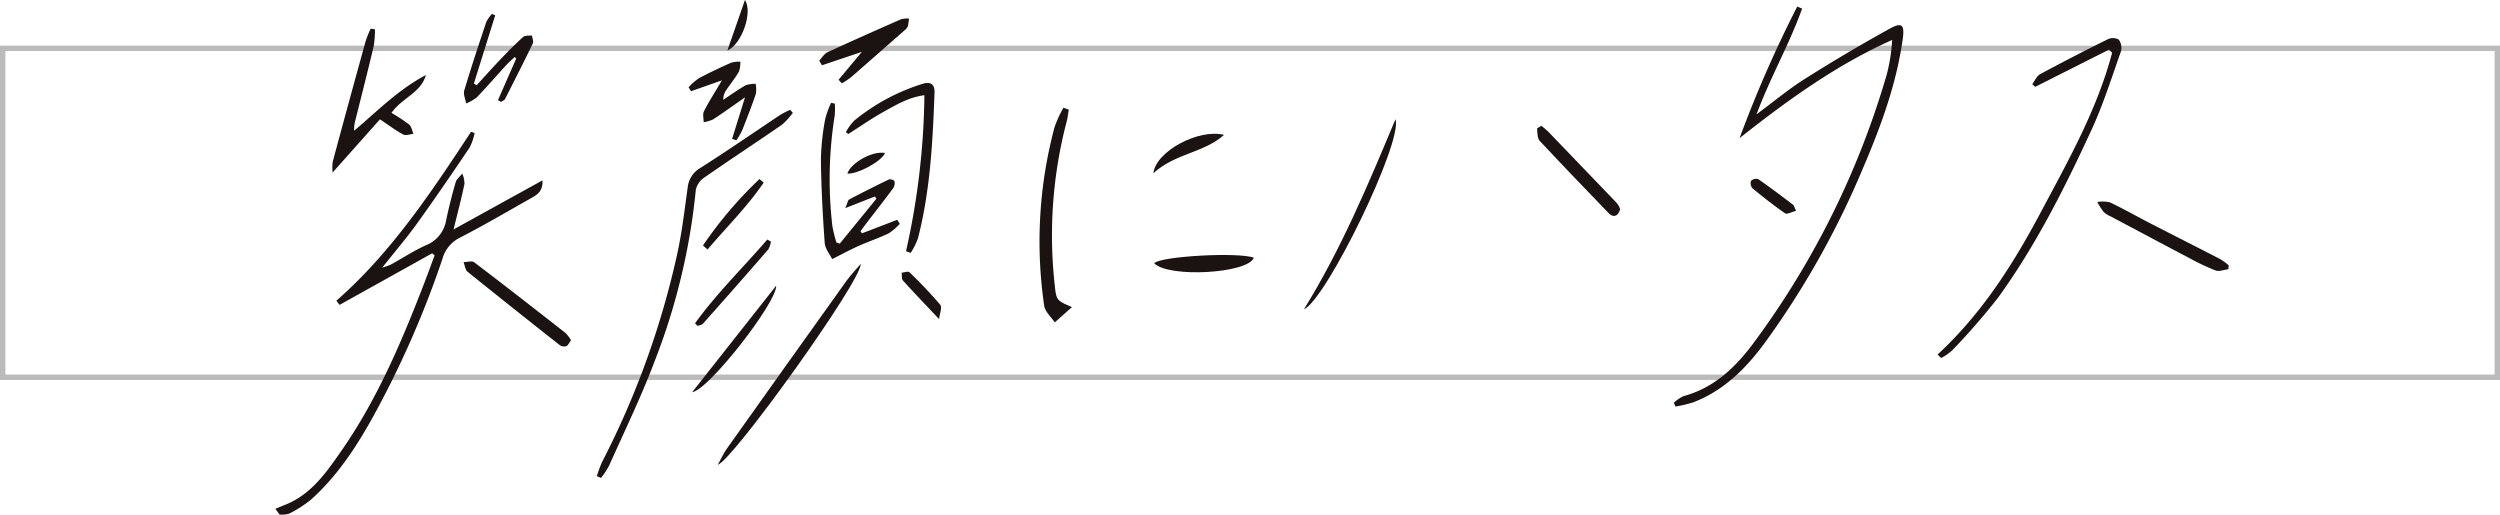 <svg xmlns="http://www.w3.org/2000/svg" xmlns:xlink="http://www.w3.org/1999/xlink" width="462.958" height="95.285" viewBox="0 0 462.958 95.285">
  <defs>
    <clipPath id="clip-path">
      <rect id="長方形_15604" data-name="長方形 15604" width="361.726" height="95.285" fill="none"/>
    </clipPath>
  </defs>
  <g id="グループ_78584" data-name="グループ 78584" transform="translate(-452 -971.815)">
    <g id="長方形_9638" data-name="長方形 9638" transform="translate(452 980.269)" fill="none" stroke="#908e8e" stroke-width="1" opacity="0.604">
      <rect width="462.958" height="61.906" stroke="none"/>
      <rect x="0.5" y="0.5" width="461.958" height="60.906" fill="none"/>
    </g>
    <g id="グループ_78516" data-name="グループ 78516" transform="translate(503 971.815)">
      <g id="グループ_78515" data-name="グループ 78515" transform="translate(0 0)" clip-path="url(#clip-path)">
        <path id="パス_405970" data-name="パス 405970" d="M0,81.1c.623-.257,1.244-.521,1.869-.772,4.779-1.917,7.551-5.958,10.322-9.931,6.4-9.18,10.809-19.377,14.855-29.742.842-2.157,1.631-4.334,2.445-6.5-.154-.123-.309-.247-.465-.37L11.878,43.336c-.195-.257-.387-.515-.582-.775C21.488,33.615,28.87,22.456,36.235,11.279l.656.251a10.681,10.681,0,0,1-.913,2.655c-3.2,4.738-6.424,9.461-9.762,14.1-1.917,2.665-4.063,5.167-6.434,8.152a12.869,12.869,0,0,0,1.59-.563c2.183-1.2,4.282-2.585,6.545-3.6a6.026,6.026,0,0,0,3.7-4.619c.5-2.369,1.095-4.721,1.77-7.045.175-.6.8-1.06,1.227-1.586a5.088,5.088,0,0,1,.4,1.891c-.545,2.618-1.229,5.205-2.019,8.446l16.458-9.083c.115,2.038-1.008,2.672-2.088,3.282-4.4,2.484-8.756,5.043-13.245,7.354a6.184,6.184,0,0,0-3.176,3.868,180.213,180.213,0,0,1-13.2,29.881C14.7,70.071,11.255,75.233,6.575,79.407A21.5,21.5,0,0,1,2.531,82a4.624,4.624,0,0,1-1.765.156L0,81.1" transform="translate(0 13.124)" fill="#1a1311"/>
        <path id="パス_405971" data-name="パス 405971" d="M131.868,24.923A224.768,224.768,0,0,1,142.545.561c.3.13.6.257.9.385-2.321,6.525-5.826,12.581-8.438,19.571,3.263-2.415,5.984-4.695,8.964-6.573q7.669-4.842,15.612-9.238c2.354-1.309,2.867-.813,2.5,1.861-1.17,8.414-4.1,16.3-7.414,24.044a159.6,159.6,0,0,1-18.187,32.3c-3.468,4.7-7.566,8.784-13.185,10.939a24.835,24.835,0,0,1-3.3.783c-.1-.236-.206-.472-.3-.705a6.664,6.664,0,0,1,1.783-1.22c5.811-1.566,9.84-5.545,13.2-10.151a156.812,156.812,0,0,0,24.413-49.322,31.73,31.73,0,0,0,1.026-6.491c-10.327,4.624-19.336,11.138-28.249,18.182" transform="translate(139.274 0.653)" fill="#1a1311"/>
        <path id="パス_405972" data-name="パス 405972" d="M142.271,61.851c8.131-7.505,13.959-16.651,19.07-26.27,5.091-9.576,10.463-19.044,13.252-29.619l-.578-.567q-6.835,3.443-13.667,6.891l-.545-.5c.476-.63.82-1.506,1.454-1.848q6.218-3.352,12.553-6.473a2.21,2.21,0,0,1,2.006.069,2.576,2.576,0,0,1,.409,2.185c-1.724,4.872-3.286,9.831-5.441,14.513-4.961,10.757-10.286,21.359-17.243,31a123.062,123.062,0,0,1-8.587,9.874,10.547,10.547,0,0,1-2.029,1.4c-.219-.219-.433-.437-.651-.656" transform="translate(165.539 3.798)" fill="#1a1311"/>
        <path id="パス_405973" data-name="パス 405973" d="M27.513,77.23a22.847,22.847,0,0,1,.98-2.635A158.1,158.1,0,0,0,42.422,35.98c.87-4,1.339-8.09,1.908-12.15a4.732,4.732,0,0,1,2.378-3.682c5-3.172,9.864-6.545,14.794-9.82a17.443,17.443,0,0,1,1.813-.93c.162.19.327.381.491.571a13.026,13.026,0,0,1-1.988,2.174c-4.762,3.286-9.6,6.46-14.353,9.764a3.751,3.751,0,0,0-1.618,2.263,119.132,119.132,0,0,1-7.668,31.884c-2.466,6.53-5.537,12.832-8.382,19.219a16.556,16.556,0,0,1-1.506,2.3l-.779-.338" transform="translate(32.013 10.933)" fill="#1a1311"/>
        <path id="パス_405974" data-name="パス 405974" d="M54.3,32.97l6.536-2.51c.156.253.312.5.465.755a10.191,10.191,0,0,1-2.036,1.748c-1.815.878-3.743,1.519-5.586,2.339-1.506.671-2.955,1.463-4.9,2.438-.411-.852-1.3-1.9-1.38-3.005-.374-5.151-.645-10.32-.705-15.485a45.32,45.32,0,0,1,.792-7.421,16.151,16.151,0,0,1,1.1-3.031c.227.052.457.1.686.154a14.939,14.939,0,0,1-.015,2.157,74.827,74.827,0,0,0-.437,20.528,26.648,26.648,0,0,0,.744,3.029l.627.208,6.774-8.308c-.087-.143-.175-.283-.262-.424L51.214,28.3c.422-.976.474-1.473.72-1.6q3.641-1.921,7.356-3.708c.251-.121.963.119,1.013.307a1.685,1.685,0,0,1-.2,1.279c-1.558,2.112-3.178,4.176-4.775,6.257-.441.576-.87,1.164-1.3,1.746.093.13.184.26.277.389" transform="translate(54.324 10.239)" fill="#1a1311"/>
        <path id="パス_405975" data-name="パス 405975" d="M22.2,11.044c-.941,3.345-4.435,4.208-6.372,7.01A32.325,32.325,0,0,1,19.089,20.2c.446.368.547,1.147.807,1.737-.638.058-1.413.372-1.889.121-1.35-.712-2.581-1.655-4.316-2.813-2.752,3.092-5.612,6.307-8.765,9.851a8.607,8.607,0,0,1,.019-2Q7.958,15.9,11.054,4.728a20.4,20.4,0,0,1,.922-2.278l.792.143A19.191,19.191,0,0,1,12.536,5.7c-1.084,4.58-2.254,9.141-3.392,13.71a6.2,6.2,0,0,0-.236,1.949c4.325-3.656,8.263-7.685,13.3-10.316" transform="translate(5.67 2.851)" fill="#1a1311"/>
        <path id="パス_405976" data-name="パス 405976" d="M59.964,38.258A137.9,137.9,0,0,0,63.371,9.366c-2.964.4-5.255,1.8-7.546,3.07-2.254,1.248-4.373,2.737-6.551,4.119-.149-.115-.3-.229-.446-.342a10.13,10.13,0,0,1,1.48-2.081A37.306,37.306,0,0,1,63.025,7.267c1.365-.446,2.283-.017,2.222,1.6-.333,9.093-.792,18.174-3.079,27.038a13.876,13.876,0,0,1-1.335,2.663c-.29-.106-.58-.21-.87-.314" transform="translate(56.814 8.264)" fill="#1a1311"/>
        <path id="パス_405977" data-name="パス 405977" d="M64.337,22.588c.208,3.038-23.593,36.261-26.475,37.211.682-1.227,1.095-2.17,1.677-2.992Q50.583,41.258,61.683,25.749c.8-1.116,1.765-2.109,2.655-3.161" transform="translate(44.054 26.283)" fill="#1a1311"/>
        <path id="パス_405978" data-name="パス 405978" d="M45.816,11.881c-2.278,1.59-4.05,2.878-5.883,4.072a6.555,6.555,0,0,1-1.776.534c.006-.688-.221-1.5.061-2.042.928-1.815,2.04-3.54,3.323-5.71-2.215.779-3.97,1.4-5.727,2.014l-.448-.727a10.861,10.861,0,0,1,1.9-1.672c1.956-1.045,3.972-1.986,6-2.888a5.61,5.61,0,0,1,1.685-.184,5.183,5.183,0,0,1-.26,1.835c-.664,1.162-1.527,2.211-2.28,3.325a3.175,3.175,0,0,0-.632,1.9c1.374-.9,2.715-1.871,4.143-2.681a5.228,5.228,0,0,1,1.861-.273,5.438,5.438,0,0,1,.045,1.846c-.783,2.289-1.657,4.548-2.555,6.8a13.488,13.488,0,0,1-1.062,1.813c-.262-.089-.524-.177-.785-.264.733-2.371,1.469-4.74,2.386-7.7" transform="translate(41.15 6.142)" fill="#1a1311"/>
        <path id="パス_405979" data-name="パス 405979" d="M22.436,17.164l3.379-7.7-.273-.288c-.487.454-1,.876-1.45,1.365-1.865,2.036-3.672,4.126-5.584,6.114a7.784,7.784,0,0,1-1.971,1.11c-.13-.8-.552-1.7-.342-2.4C17.468,11.119,18.864,6.9,20.274,2.7a6.475,6.475,0,0,1,1.054-1.51c.2.089.4.177.6.268Q19.952,7.776,17.974,14.1c.177.1.353.19.53.288,1.428-1.56,2.83-3.141,4.29-4.669C24.188,8.259,25.6,6.811,27.1,5.463c.346-.312,1.071-.2,1.623-.283.067.5.35,1.1.169,1.476-1.662,3.453-3.4,6.871-5.141,10.286-.123.242-.482.361-.731.539-.195-.1-.389-.21-.584-.316" transform="translate(18.778 1.381)" fill="#1a1311"/>
        <path id="パス_405980" data-name="パス 405980" d="M104.988,10.21C106.422,14.28,92.21,43.568,88.032,45.4c6.9-11.125,11.921-23.163,16.956-35.194" transform="translate(102.429 11.88)" fill="#1a1311"/>
        <path id="パス_405981" data-name="パス 405981" d="M180.211,29.778c-.79.1-1.683.485-2.345.242a41.741,41.741,0,0,1-4.929-2.326c-4.829-2.531-9.641-5.1-14.457-7.661a4.745,4.745,0,0,1-1.363-.855,13.007,13.007,0,0,1-1.179-1.841,6.082,6.082,0,0,1,2.347.065c2.551,1.212,5.011,2.618,7.525,3.914,4.31,2.22,8.639,4.4,12.947,6.625a11.558,11.558,0,0,1,1.527,1.132c-.024.236-.05.469-.074.705" transform="translate(181.441 20.071)" fill="#1a1311"/>
        <path id="パス_405982" data-name="パス 405982" d="M36,36.967c-.309.42-.506.937-.863,1.1a1.427,1.427,0,0,1-1.225-.2Q25.349,31.132,16.86,24.3c-.448-.361-.513-1.192-.757-1.8.671,0,1.553-.286,1.977.037,5.677,4.31,11.294,8.7,16.906,13.087A6.735,6.735,0,0,1,36,36.967" transform="translate(18.737 26.038)" fill="#1a1311"/>
        <path id="パス_405983" data-name="パス 405983" d="M50.129,12.929c1.3-1.556,2.6-3.109,4.325-5.173-2.828.948-5.115,1.714-7.4,2.482q-.253-.428-.508-.857c.511-.53.924-1.272,1.547-1.56,4.509-2.09,9.057-4.1,13.609-6.1a4.741,4.741,0,0,1,1.463-.136,8.308,8.308,0,0,1-.221,1.478,2.03,2.03,0,0,1-.645.751q-4.92,4.333-9.859,8.643a14.9,14.9,0,0,1-1.7,1.129c-.2-.219-.409-.439-.612-.66" transform="translate(54.156 1.848)" fill="#1a1311"/>
        <path id="パス_405984" data-name="パス 405984" d="M70.822,9.576c-.128.725-.2,1.463-.387,2.172a83.062,83.062,0,0,0-2.222,30.272c.3,2.908.368,2.9,3.193,4.124-1.209,1.075-2.2,1.954-3.185,2.832-.675-1.023-1.8-1.984-1.956-3.081a81.963,81.963,0,0,1,1.928-33.111,22.73,22.73,0,0,1,1.631-3.566l1,.357" transform="translate(76.103 10.727)" fill="#1a1311"/>
        <path id="パス_405985" data-name="パス 405985" d="M108.793,10.767c.467.4.9.705,1.261,1.08q6.283,6.507,12.533,13.046c.374.394.865,1.084.744,1.46-.335,1.056-1.129,1.579-2.1.573-4.28-4.435-8.561-8.873-12.761-13.384-.448-.482-.4-1.458-.482-2.215-.015-.143.469-.338.8-.56" transform="translate(125.649 12.529)" fill="#1a1311"/>
        <path id="パス_405986" data-name="パス 405986" d="M51.232,24.452C51.4,27.5,38.716,43.794,35.67,44.177c5.1-6.456,10.188-12.912,15.562-19.725" transform="translate(41.504 28.452)" fill="#1a1311"/>
        <path id="パス_405987" data-name="パス 405987" d="M35.918,36.008C39.927,30.454,44.84,25.671,49.3,20.5c.221.123.444.249.666.372a4.089,4.089,0,0,1-.469,1.434q-6.01,6.926-12.107,13.775c-.216.242-.66.283-1,.42-.158-.167-.318-.331-.476-.5" transform="translate(41.792 23.858)" fill="#1a1311"/>
        <path id="パス_405988" data-name="パス 405988" d="M75.218,23.357c1.082-1.3,15.668-2.114,18.449-1.023-1.1,2.938-15.822,3.754-18.449,1.023" transform="translate(87.52 25.395)" fill="#1a1311"/>
        <path id="パス_405989" data-name="パス 405989" d="M36.6,27.622a75.215,75.215,0,0,1,10.459-12.3c.262.223.521.446.783.666-3.057,4.472-6.913,8.273-10.4,12.386-.283-.253-.565-.5-.846-.757" transform="translate(42.582 17.834)" fill="#1a1311"/>
        <path id="パス_405990" data-name="パス 405990" d="M60.538,32.034c-2.473-2.622-4.621-4.853-6.7-7.153-.275-.307-.169-.956-.24-1.447.489-.041,1.2-.312,1.432-.087a78.493,78.493,0,0,1,5.723,6.038c.385.469-.115,1.668-.219,2.648" transform="translate(62.369 27.064)" fill="#1a1311"/>
        <path id="パス_405991" data-name="パス 405991" d="M134.689,21.235c-.8.2-1.67.714-2.025.469-2.092-1.434-4.087-3.014-6.045-4.63a1.446,1.446,0,0,1-.275-1.38,1.388,1.388,0,0,1,1.335-.327c2.192,1.519,4.318,3.133,6.447,4.743.184.138.234.452.563,1.125" transform="translate(146.917 17.802)" fill="#1a1311"/>
        <path id="パス_405992" data-name="パス 405992" d="M88.228,11.655c-3.7,3.334-9.048,3.4-13.079,7.1.454-4.093,8.431-8.289,13.079-7.1" transform="translate(87.439 13.324)" fill="#1a1311"/>
        <path id="パス_405993" data-name="パス 405993" d="M38.686,9.349c1.151-3.31,2.159-6.2,3.254-9.349,1.5,2.241-.586,8.213-3.254,9.349" transform="translate(45.013 0.001)" fill="#1a1311"/>
        <path id="パス_405994" data-name="パス 405994" d="M55.93,13.125c-.686,1.6-5.058,3.929-6.973,3.823.6-1.986,4.634-4.269,6.973-3.823" transform="translate(56.964 15.207)" fill="#1a1311"/>
      </g>
    </g>
  </g>
</svg>
